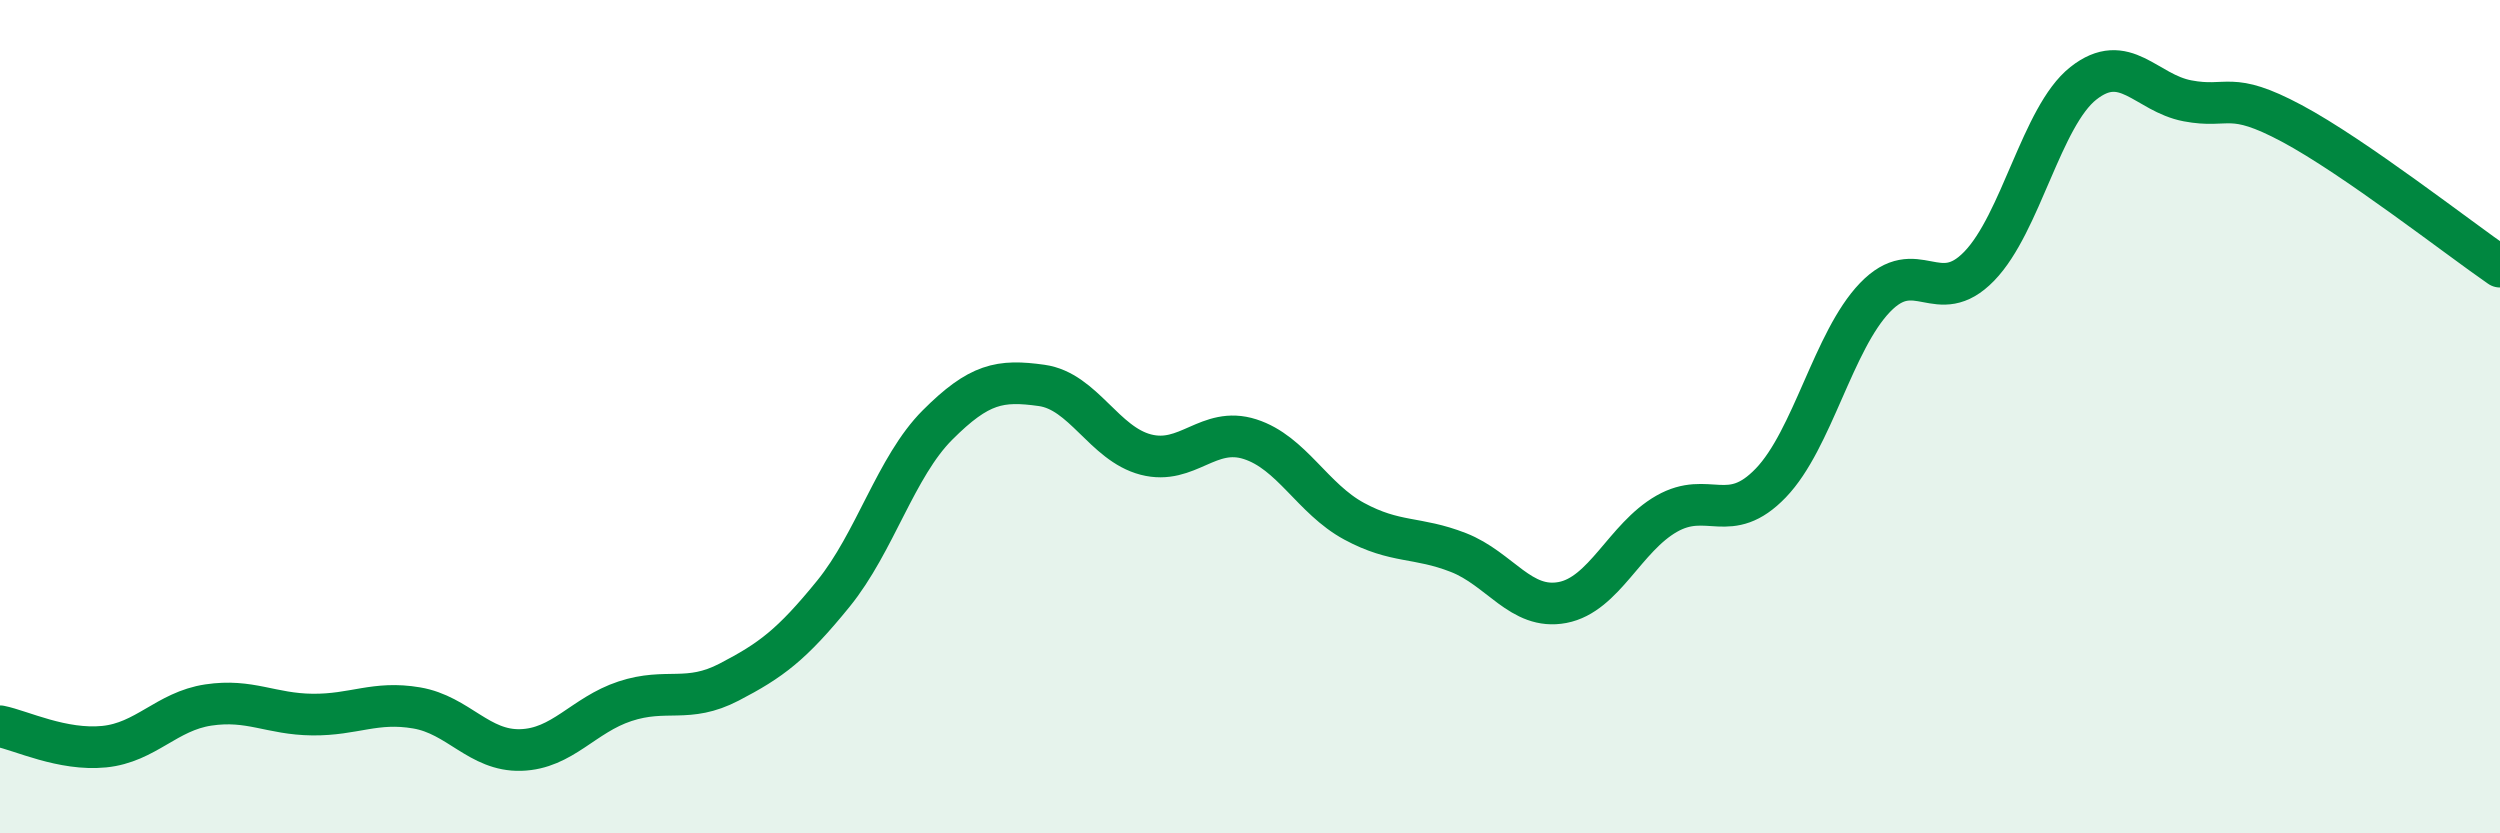 
    <svg width="60" height="20" viewBox="0 0 60 20" xmlns="http://www.w3.org/2000/svg">
      <path
        d="M 0,17.43 C 0.5,17.53 1.5,18.02 2.5,17.92 C 3.5,17.82 4,17.07 5,16.92 C 6,16.77 6.5,17.14 7.5,17.15 C 8.5,17.16 9,16.82 10,16.99 C 11,17.16 11.5,18.03 12.5,18 C 13.5,17.97 14,17.16 15,16.83 C 16,16.5 16.5,16.89 17.5,16.37 C 18.5,15.85 19,15.48 20,14.25 C 21,13.02 21.5,11.2 22.5,10.2 C 23.5,9.2 24,9.11 25,9.25 C 26,9.39 26.5,10.65 27.5,10.91 C 28.5,11.17 29,10.22 30,10.54 C 31,10.86 31.5,11.97 32.5,12.51 C 33.5,13.05 34,12.87 35,13.26 C 36,13.65 36.5,14.65 37.5,14.46 C 38.5,14.27 39,12.9 40,12.33 C 41,11.76 41.5,12.63 42.5,11.59 C 43.5,10.55 44,8.18 45,7.14 C 46,6.1 46.5,7.42 47.5,6.39 C 48.5,5.36 49,2.79 50,2 C 51,1.21 51.5,2.23 52.5,2.42 C 53.5,2.61 53.5,2.16 55,2.96 C 56.5,3.76 59,5.71 60,6.4L60 20L0 20Z"
        fill="#008740"
        opacity="0.1"
        stroke-linecap="round"
        stroke-linejoin="round"
      />
      <path
        d="M 0,17.43 C 0.5,17.53 1.5,18.02 2.5,17.92 C 3.5,17.82 4,17.07 5,16.92 C 6,16.77 6.5,17.14 7.5,17.15 C 8.5,17.16 9,16.82 10,16.99 C 11,17.16 11.5,18.03 12.5,18 C 13.5,17.97 14,17.16 15,16.83 C 16,16.5 16.5,16.89 17.5,16.37 C 18.5,15.85 19,15.48 20,14.25 C 21,13.02 21.5,11.2 22.5,10.2 C 23.5,9.2 24,9.11 25,9.25 C 26,9.39 26.5,10.65 27.5,10.91 C 28.5,11.17 29,10.22 30,10.54 C 31,10.86 31.5,11.97 32.5,12.51 C 33.5,13.05 34,12.87 35,13.26 C 36,13.65 36.5,14.65 37.5,14.46 C 38.5,14.27 39,12.9 40,12.33 C 41,11.76 41.5,12.63 42.5,11.59 C 43.5,10.55 44,8.18 45,7.14 C 46,6.1 46.5,7.42 47.5,6.39 C 48.5,5.36 49,2.79 50,2 C 51,1.21 51.5,2.23 52.5,2.42 C 53.5,2.61 53.5,2.16 55,2.96 C 56.5,3.76 59,5.71 60,6.4"
        stroke="#008740"
        stroke-width="1"
        fill="none"
        stroke-linecap="round"
        stroke-linejoin="round"
      />
    </svg>
  